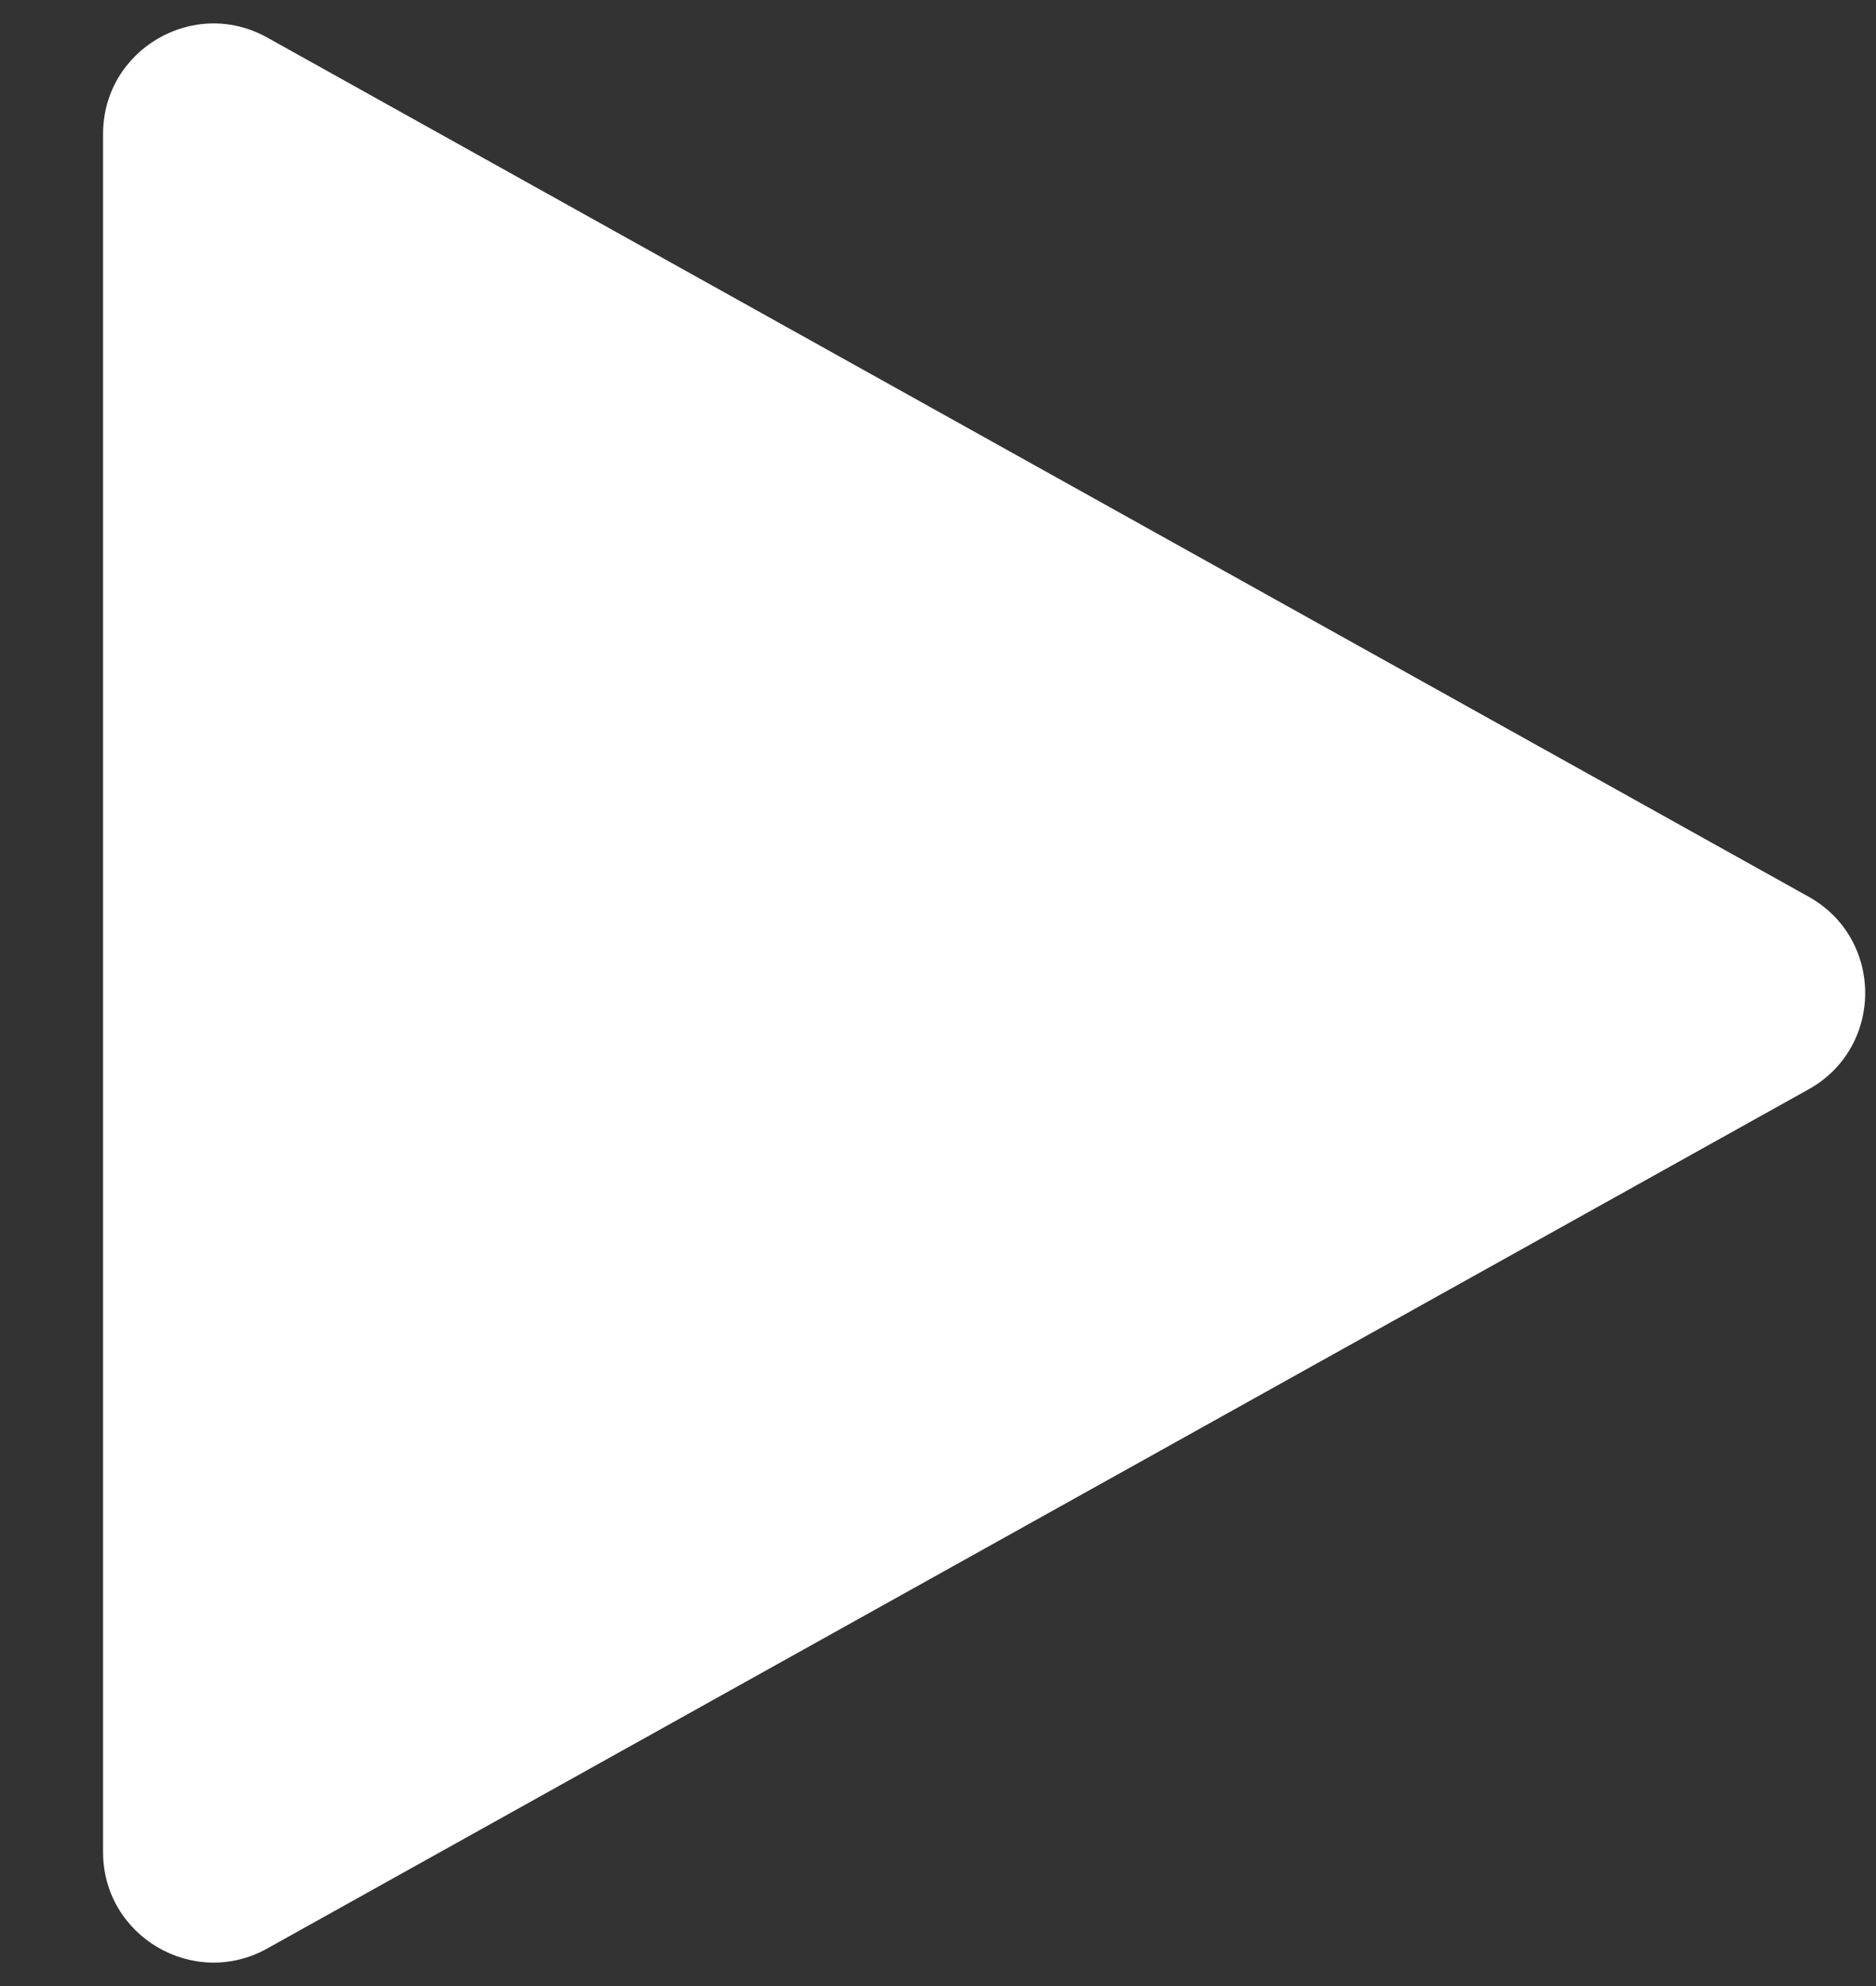 <?xml version="1.0" encoding="UTF-8"?> <svg xmlns="http://www.w3.org/2000/svg" width="17" height="18" viewBox="0 0 17 18" fill="none"><rect x="0" y="0" width="17" height="18" fill="#333333" stroke="none"/> <path d="M16.389 8.127C17.073 8.508 17.073 9.492 16.389 9.873L2.421 17.66C1.755 18.031 0.934 17.549 0.934 16.786L0.934 1.214C0.934 0.451 1.755 -0.031 2.421 0.34L16.389 8.127Z" fill="white"></path> </svg> 